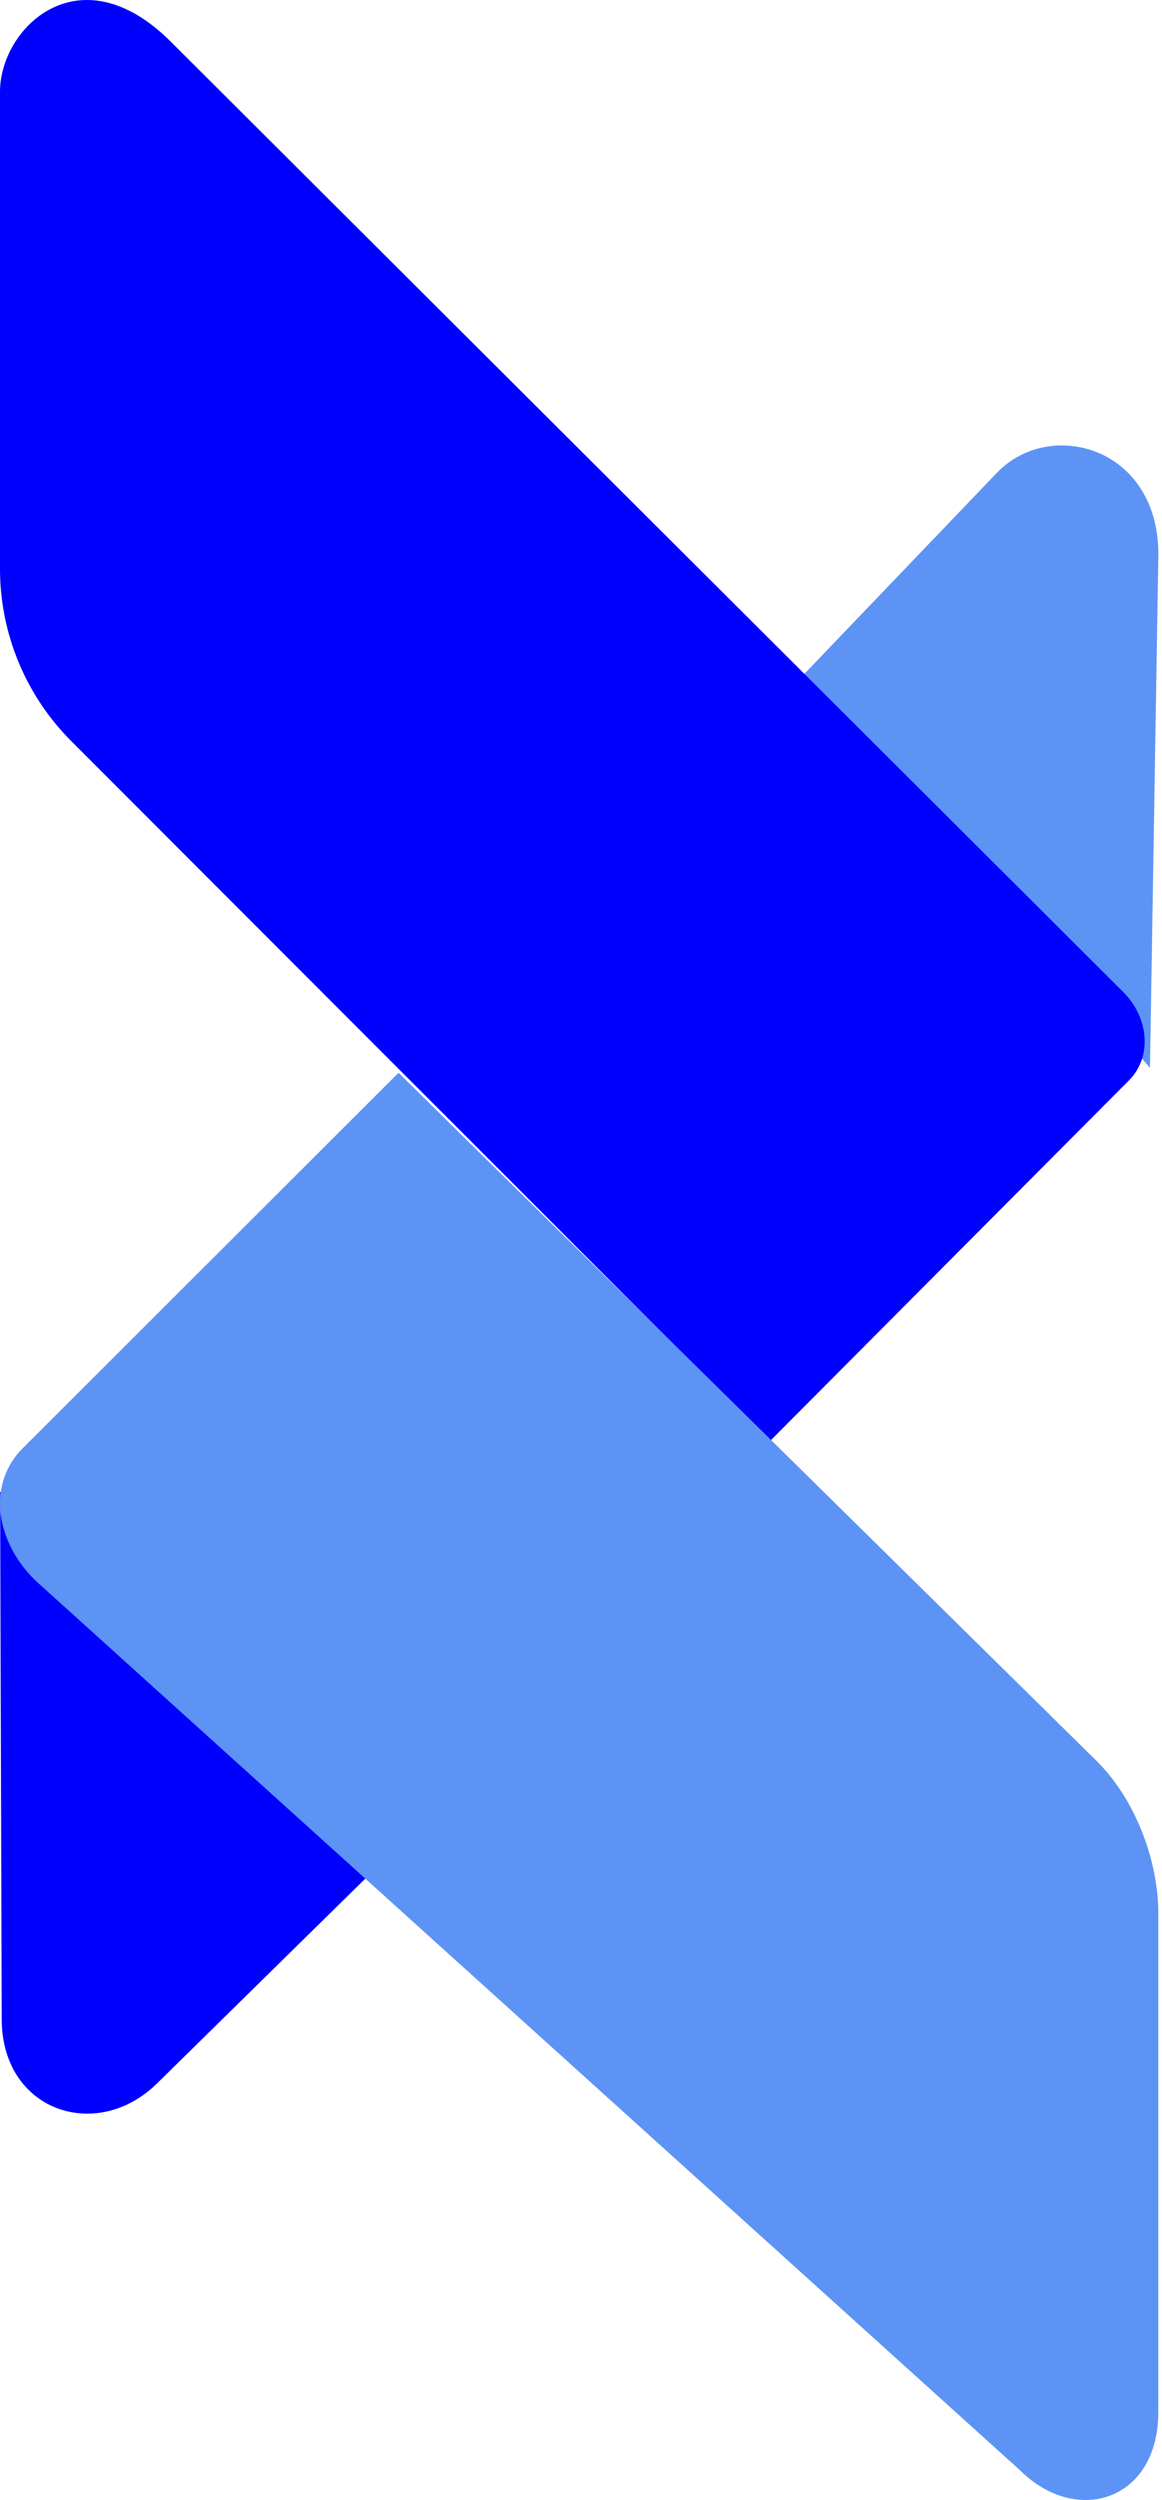 <svg width="40" height="86" viewBox="0 0 40 86" fill="none" xmlns="http://www.w3.org/2000/svg">
<path d="M0.004 51.306L0.059 69.456C0.059 72.618 3.317 73.709 5.394 71.681L12.822 64.382L0 51.306C0 51.306 0.015 50.912 0 51.306H0.004Z" fill="#0000FF"/>
<path d="M39.586 36.73L27.679 23.191L34.327 16.254C36.142 14.373 39.875 15.363 39.875 19.069L39.586 36.73C39.573 37.118 39.586 36.73 39.586 36.73V36.73Z" fill="#5D93F4"/>
<path d="M0 3.158V19.567C0 21.79 0.881 23.92 2.451 25.492L26.511 49.567L38.853 37.176C39.706 36.322 39.515 34.952 38.648 34.109L5.89 1.444C2.749 -1.699 0 0.948 0 3.158V3.158Z" fill="#0000FF"/>
<path d="M13.721 36.905L37.772 60.6C39.073 61.9 39.873 63.984 39.873 65.82V82.977C39.873 86.023 37.059 86.911 35.114 84.979L1.223 54.374C-0.064 53.129 -0.499 51.19 0.722 49.88L13.721 36.902V36.905Z" fill="#5D93F4"/>
</svg>
